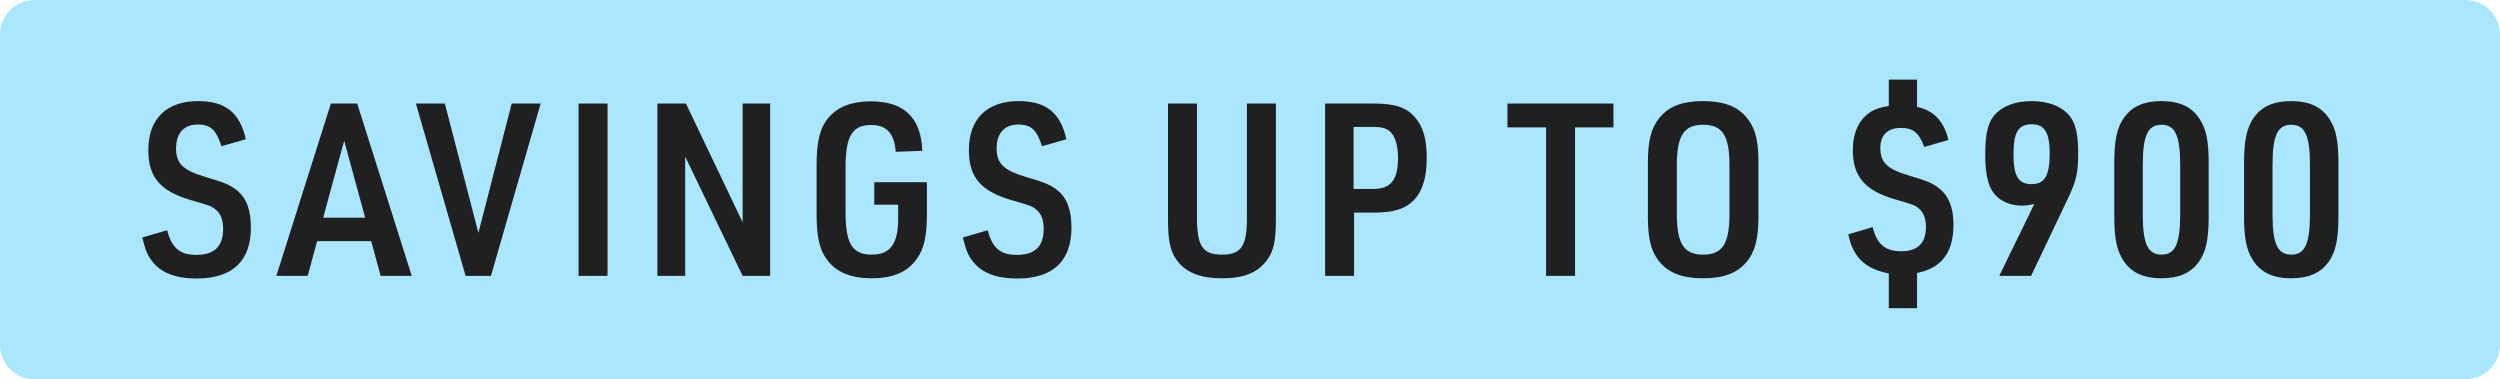 <svg width="145" height="22" viewBox="0 0 145 22" fill="none" xmlns="http://www.w3.org/2000/svg">
<path d="M0 2C0 0.895 0.895 0 2 0H143C144.105 0 145 0.895 145 2V20C145 21.105 144.105 22 143 22H2C0.895 22 0 21.105 0 20V2Z" fill="#AAE7FF"/>
<path d="M8.252 13.774L9.694 13.354C9.96 14.39 10.436 14.782 11.388 14.782C12.438 14.782 12.942 14.292 12.942 13.256C12.942 12.78 12.802 12.402 12.55 12.192C12.27 11.954 12.27 11.954 11.066 11.604C9.288 11.086 8.602 10.274 8.602 8.706C8.602 6.9 9.652 5.864 11.486 5.864C13.068 5.864 13.908 6.522 14.258 8.076L12.844 8.482C12.536 7.53 12.214 7.222 11.472 7.222C10.66 7.222 10.212 7.726 10.212 8.622C10.212 9.49 10.632 9.882 11.906 10.26C13.04 10.596 13.278 10.694 13.712 11.016C14.286 11.464 14.552 12.15 14.552 13.2C14.552 15.146 13.474 16.154 11.402 16.154C10.212 16.154 9.358 15.832 8.854 15.188C8.574 14.866 8.42 14.474 8.252 13.774ZM21.53 13.984H18.394L17.848 16H16.028L19.192 6.004H20.718L23.882 16H22.076L21.53 13.984ZM21.18 12.626L19.962 8.16L18.744 12.626H21.18ZM27.005 16L24.121 6.004H25.801L27.747 13.508L29.679 6.004H31.359L28.475 16H27.005ZM33.557 16V6.004H35.237V16H33.557ZM38.131 16V6.004H39.783L43.073 12.892V6.004H44.669V16H43.073L39.741 9.084V16H38.131ZM50.708 11.87V10.568H53.76V12.346C53.76 13.704 53.606 14.432 53.158 15.034C52.612 15.79 51.8 16.14 50.54 16.14C49.336 16.14 48.468 15.776 47.936 15.02C47.53 14.46 47.362 13.718 47.362 12.43V9.602C47.362 8.188 47.558 7.404 48.062 6.816C48.608 6.186 49.392 5.878 50.512 5.878C52.444 5.878 53.424 6.83 53.494 8.748L51.954 8.804C51.87 7.74 51.422 7.25 50.54 7.25C49.434 7.25 49.042 7.88 49.042 9.714V12.318C49.042 14.138 49.434 14.768 50.568 14.768C51.632 14.768 52.094 14.138 52.094 12.696V11.87H50.708ZM55.845 13.774L57.287 13.354C57.553 14.39 58.029 14.782 58.981 14.782C60.031 14.782 60.535 14.292 60.535 13.256C60.535 12.78 60.395 12.402 60.143 12.192C59.863 11.954 59.863 11.954 58.659 11.604C56.881 11.086 56.195 10.274 56.195 8.706C56.195 6.9 57.245 5.864 59.079 5.864C60.661 5.864 61.501 6.522 61.851 8.076L60.437 8.482C60.129 7.53 59.807 7.222 59.065 7.222C58.253 7.222 57.805 7.726 57.805 8.622C57.805 9.49 58.225 9.882 59.499 10.26C60.633 10.596 60.871 10.694 61.305 11.016C61.879 11.464 62.145 12.15 62.145 13.2C62.145 15.146 61.067 16.154 58.995 16.154C57.805 16.154 56.951 15.832 56.447 15.188C56.167 14.866 56.013 14.474 55.845 13.774ZM67.744 6.004H69.424V12.64C69.424 14.278 69.76 14.768 70.88 14.768C71.986 14.768 72.322 14.278 72.322 12.64V6.004H74.002V12.64C74.002 13.984 73.876 14.558 73.484 15.09C72.924 15.832 72.14 16.14 70.88 16.14C69.522 16.14 68.668 15.762 68.15 14.936C67.842 14.432 67.744 13.858 67.744 12.64V6.004ZM78.537 12.332V16H76.857V6.004H79.643C80.917 6.004 81.575 6.228 82.079 6.816C82.541 7.348 82.751 8.076 82.751 9.154C82.751 10.316 82.499 11.114 81.967 11.646C81.463 12.136 80.819 12.332 79.643 12.332H78.537ZM78.509 10.96H79.643C80.665 10.96 81.085 10.442 81.085 9.154C81.085 8.51 80.945 7.978 80.693 7.698C80.455 7.446 80.175 7.362 79.643 7.362H78.509V10.96ZM89.673 16V7.39H87.433V6.004H93.579V7.39H91.353V16H89.673ZM95.577 12.57V9.434C95.577 8.146 95.773 7.418 96.249 6.83C96.809 6.158 97.579 5.864 98.783 5.864C100.071 5.864 100.897 6.214 101.443 6.998C101.835 7.558 101.989 8.244 101.989 9.434V12.57C101.989 13.858 101.793 14.586 101.317 15.174C100.757 15.846 99.987 16.14 98.783 16.14C97.495 16.14 96.669 15.79 96.123 15.02C95.731 14.446 95.577 13.746 95.577 12.57ZM100.309 12.416V9.588C100.309 7.866 99.903 7.236 98.783 7.236C97.663 7.236 97.257 7.866 97.257 9.588V12.416C97.257 14.138 97.663 14.768 98.783 14.768C99.903 14.768 100.309 14.138 100.309 12.416ZM107.198 13.592L108.612 13.172C108.864 14.166 109.34 14.572 110.278 14.572C111.23 14.572 111.706 14.096 111.706 13.158C111.706 12.696 111.566 12.332 111.314 12.108C111.062 11.898 111.062 11.898 109.872 11.548C108.164 11.044 107.464 10.232 107.464 8.706C107.464 7.684 107.828 6.914 108.514 6.48C108.794 6.312 109.06 6.228 109.55 6.144V4.618H111.188V6.2C112.154 6.41 112.742 7.012 113.008 8.118L111.608 8.524C111.3 7.698 110.964 7.418 110.25 7.418C109.48 7.418 109.06 7.838 109.06 8.594C109.06 9.42 109.466 9.812 110.712 10.176C111.79 10.498 112.07 10.61 112.476 10.932C113.022 11.352 113.302 12.052 113.302 13.018C113.302 14.642 112.616 15.552 111.188 15.832V17.876H109.55V15.86C108.178 15.594 107.478 14.922 107.198 13.592ZM115.956 16L117.986 11.842C117.664 11.898 117.496 11.926 117.286 11.926C116.74 11.926 116.222 11.758 115.872 11.45C115.354 10.988 115.144 10.288 115.144 8.944C115.144 7.67 115.326 6.998 115.802 6.55C116.264 6.102 116.978 5.864 117.832 5.864C118.784 5.864 119.554 6.158 120.002 6.676C120.38 7.124 120.534 7.754 120.534 8.86C120.534 10.05 120.436 10.484 119.89 11.618L117.804 16H115.956ZM117.846 7.208C117.062 7.208 116.782 7.67 116.782 8.944C116.782 10.204 117.062 10.68 117.832 10.68C118.588 10.68 118.882 10.19 118.882 8.902C118.882 7.698 118.588 7.208 117.846 7.208ZM122.629 12.584V9.406C122.629 8.118 122.797 7.362 123.217 6.788C123.693 6.158 124.365 5.864 125.359 5.864C126.437 5.864 127.165 6.214 127.613 6.956C127.963 7.502 128.103 8.216 128.103 9.406V12.584C128.103 13.9 127.935 14.642 127.515 15.216C127.039 15.846 126.367 16.14 125.359 16.14C124.295 16.14 123.567 15.79 123.119 15.048C122.769 14.502 122.629 13.774 122.629 12.584ZM126.451 12.444V9.56C126.451 7.866 126.157 7.236 125.373 7.236C124.575 7.236 124.281 7.852 124.281 9.56V12.444C124.281 14.152 124.575 14.768 125.373 14.768C126.157 14.768 126.451 14.138 126.451 12.444ZM130.155 12.584V9.406C130.155 8.118 130.323 7.362 130.743 6.788C131.219 6.158 131.891 5.864 132.885 5.864C133.963 5.864 134.691 6.214 135.139 6.956C135.489 7.502 135.629 8.216 135.629 9.406V12.584C135.629 13.9 135.461 14.642 135.041 15.216C134.565 15.846 133.893 16.14 132.885 16.14C131.821 16.14 131.093 15.79 130.645 15.048C130.295 14.502 130.155 13.774 130.155 12.584ZM133.977 12.444V9.56C133.977 7.866 133.683 7.236 132.899 7.236C132.101 7.236 131.807 7.852 131.807 9.56V12.444C131.807 14.152 132.101 14.768 132.899 14.768C133.683 14.768 133.977 14.138 133.977 12.444Z" fill="#202020"/>
</svg>
